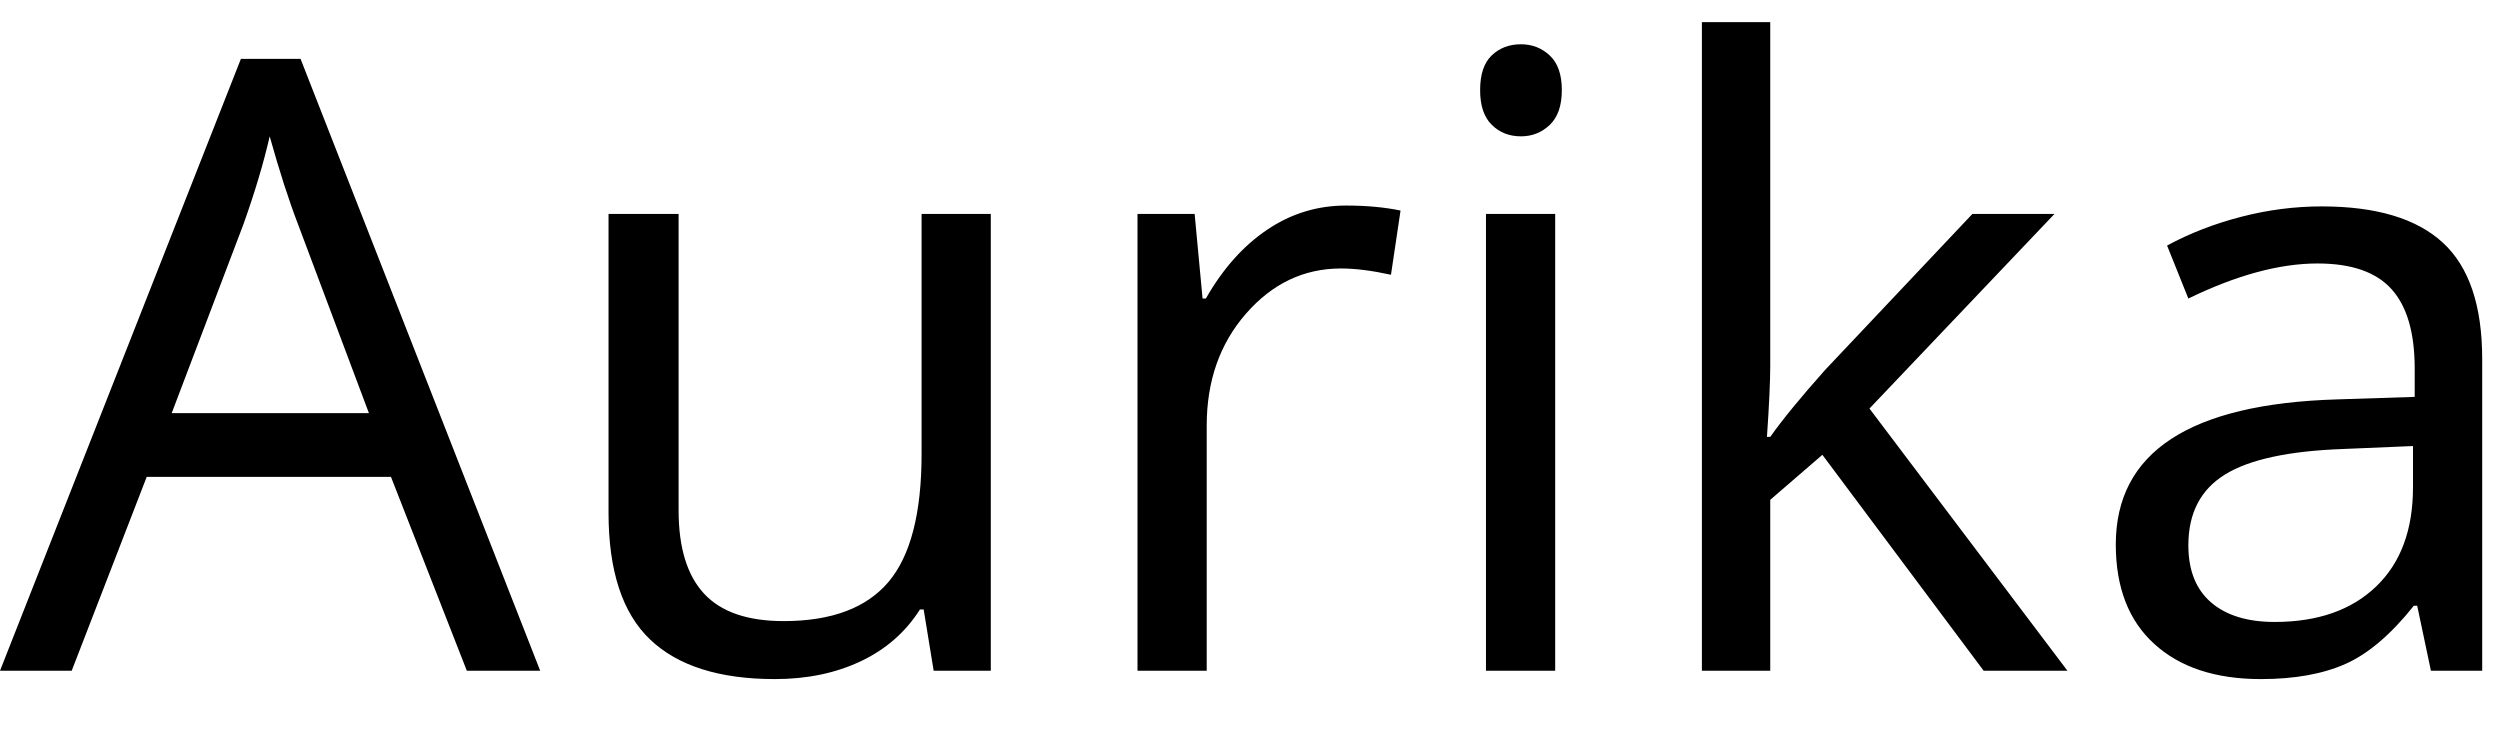 <?xml version="1.0" encoding="UTF-8"?>
<svg width="41px" height="12px" viewBox="0 0 41 12" version="1.1" xmlns="http://www.w3.org/2000/svg" xmlns:xlink="http://www.w3.org/1999/xlink">
    <!-- Generator: Sketch 51.2 (57519) - http://www.bohemiancoding.com/sketch -->
    <title>Aurika</title>
    <desc>Created with Sketch.</desc>
    <defs></defs>
    <g id="CMS-pages" stroke="none" stroke-width="1" fill="none" fill-rule="evenodd">
        <g id="uber-uns_with_headers-copy" transform="translate(-303, -11979)" fill="#000000">
            <path d="M310.656,11990 L309.412,11986.821 L305.406,11986.821 L304.176,11990 L303,11990 L306.951,11979.965 L307.929,11979.965 L311.859,11990 L310.656,11990 Z M309.05,11985.775 L307.888,11982.679 C307.737,11982.287 307.582,11981.806 307.423,11981.236 C307.323,11981.674 307.179,11982.155 306.992,11982.679 L305.816,11985.775 L309.05,11985.775 Z M314.129,11982.508 L314.129,11987.368 C314.129,11987.979 314.268,11988.435 314.546,11988.735 C314.824,11989.036 315.259,11989.186 315.852,11989.186 C316.635,11989.186 317.208,11988.972 317.571,11988.544 C317.933,11988.116 318.114,11987.416 318.114,11986.445 L318.114,11982.508 L319.249,11982.508 L319.249,11990 L318.312,11990 L318.148,11988.995 L318.087,11988.995 C317.854,11989.364 317.532,11989.647 317.12,11989.843 C316.707,11990.039 316.237,11990.137 315.708,11990.137 C314.797,11990.137 314.114,11989.92 313.661,11989.487 C313.207,11989.054 312.98,11988.362 312.98,11987.409 L312.98,11982.508 L314.129,11982.508 Z M325.073,11982.371 C325.406,11982.371 325.704,11982.398 325.969,11982.453 L325.812,11983.506 C325.502,11983.438 325.228,11983.403 324.991,11983.403 C324.385,11983.403 323.867,11983.649 323.436,11984.142 C323.005,11984.634 322.79,11985.247 322.79,11985.98 L322.79,11990 L321.655,11990 L321.655,11982.508 L322.592,11982.508 L322.722,11983.896 L322.776,11983.896 C323.054,11983.408 323.389,11983.032 323.781,11982.768 C324.173,11982.503 324.604,11982.371 325.073,11982.371 Z M328.505,11990 L327.37,11990 L327.37,11982.508 L328.505,11982.508 L328.505,11990 Z M327.274,11980.478 C327.274,11980.218 327.338,11980.028 327.466,11979.907 C327.593,11979.786 327.753,11979.726 327.944,11979.726 C328.127,11979.726 328.284,11979.787 328.416,11979.91 C328.548,11980.033 328.614,11980.222 328.614,11980.478 C328.614,11980.733 328.548,11980.923 328.416,11981.048 C328.284,11981.174 328.127,11981.236 327.944,11981.236 C327.753,11981.236 327.593,11981.174 327.466,11981.048 C327.338,11980.923 327.274,11980.733 327.274,11980.478 Z M332.032,11986.165 C332.228,11985.887 332.527,11985.522 332.928,11985.071 L335.348,11982.508 L336.694,11982.508 L333.659,11985.7 L336.906,11990 L335.532,11990 L332.887,11986.459 L332.032,11987.197 L332.032,11990 L330.911,11990 L330.911,11979.363 L332.032,11979.363 L332.032,11985.003 C332.032,11985.254 332.014,11985.641 331.978,11986.165 L332.032,11986.165 Z M342.867,11990 L342.642,11988.934 L342.587,11988.934 C342.213,11989.403 341.841,11989.721 341.469,11989.887 C341.098,11990.053 340.634,11990.137 340.078,11990.137 C339.335,11990.137 338.753,11989.945 338.332,11989.562 C337.91,11989.18 337.699,11988.635 337.699,11987.929 C337.699,11986.416 338.909,11985.623 341.329,11985.55 L342.601,11985.509 L342.601,11985.044 C342.601,11984.456 342.474,11984.022 342.221,11983.742 C341.968,11983.461 341.564,11983.321 341.008,11983.321 C340.383,11983.321 339.677,11983.513 338.889,11983.896 L338.54,11983.027 C338.909,11982.827 339.314,11982.67 339.753,11982.556 C340.193,11982.442 340.634,11982.385 341.076,11982.385 C341.969,11982.385 342.631,11982.583 343.062,11982.979 C343.493,11983.376 343.708,11984.012 343.708,11984.887 L343.708,11990 L342.867,11990 Z M340.304,11989.2 C341.01,11989.2 341.565,11989.006 341.968,11988.619 C342.372,11988.232 342.573,11987.69 342.573,11986.992 L342.573,11986.315 L341.438,11986.363 C340.536,11986.395 339.886,11986.535 339.487,11986.784 C339.088,11987.032 338.889,11987.418 338.889,11987.942 C338.889,11988.353 339.013,11988.665 339.261,11988.879 C339.51,11989.093 339.857,11989.2 340.304,11989.2 Z" id="Aurika"></path>
        </g>
    </g>
</svg>